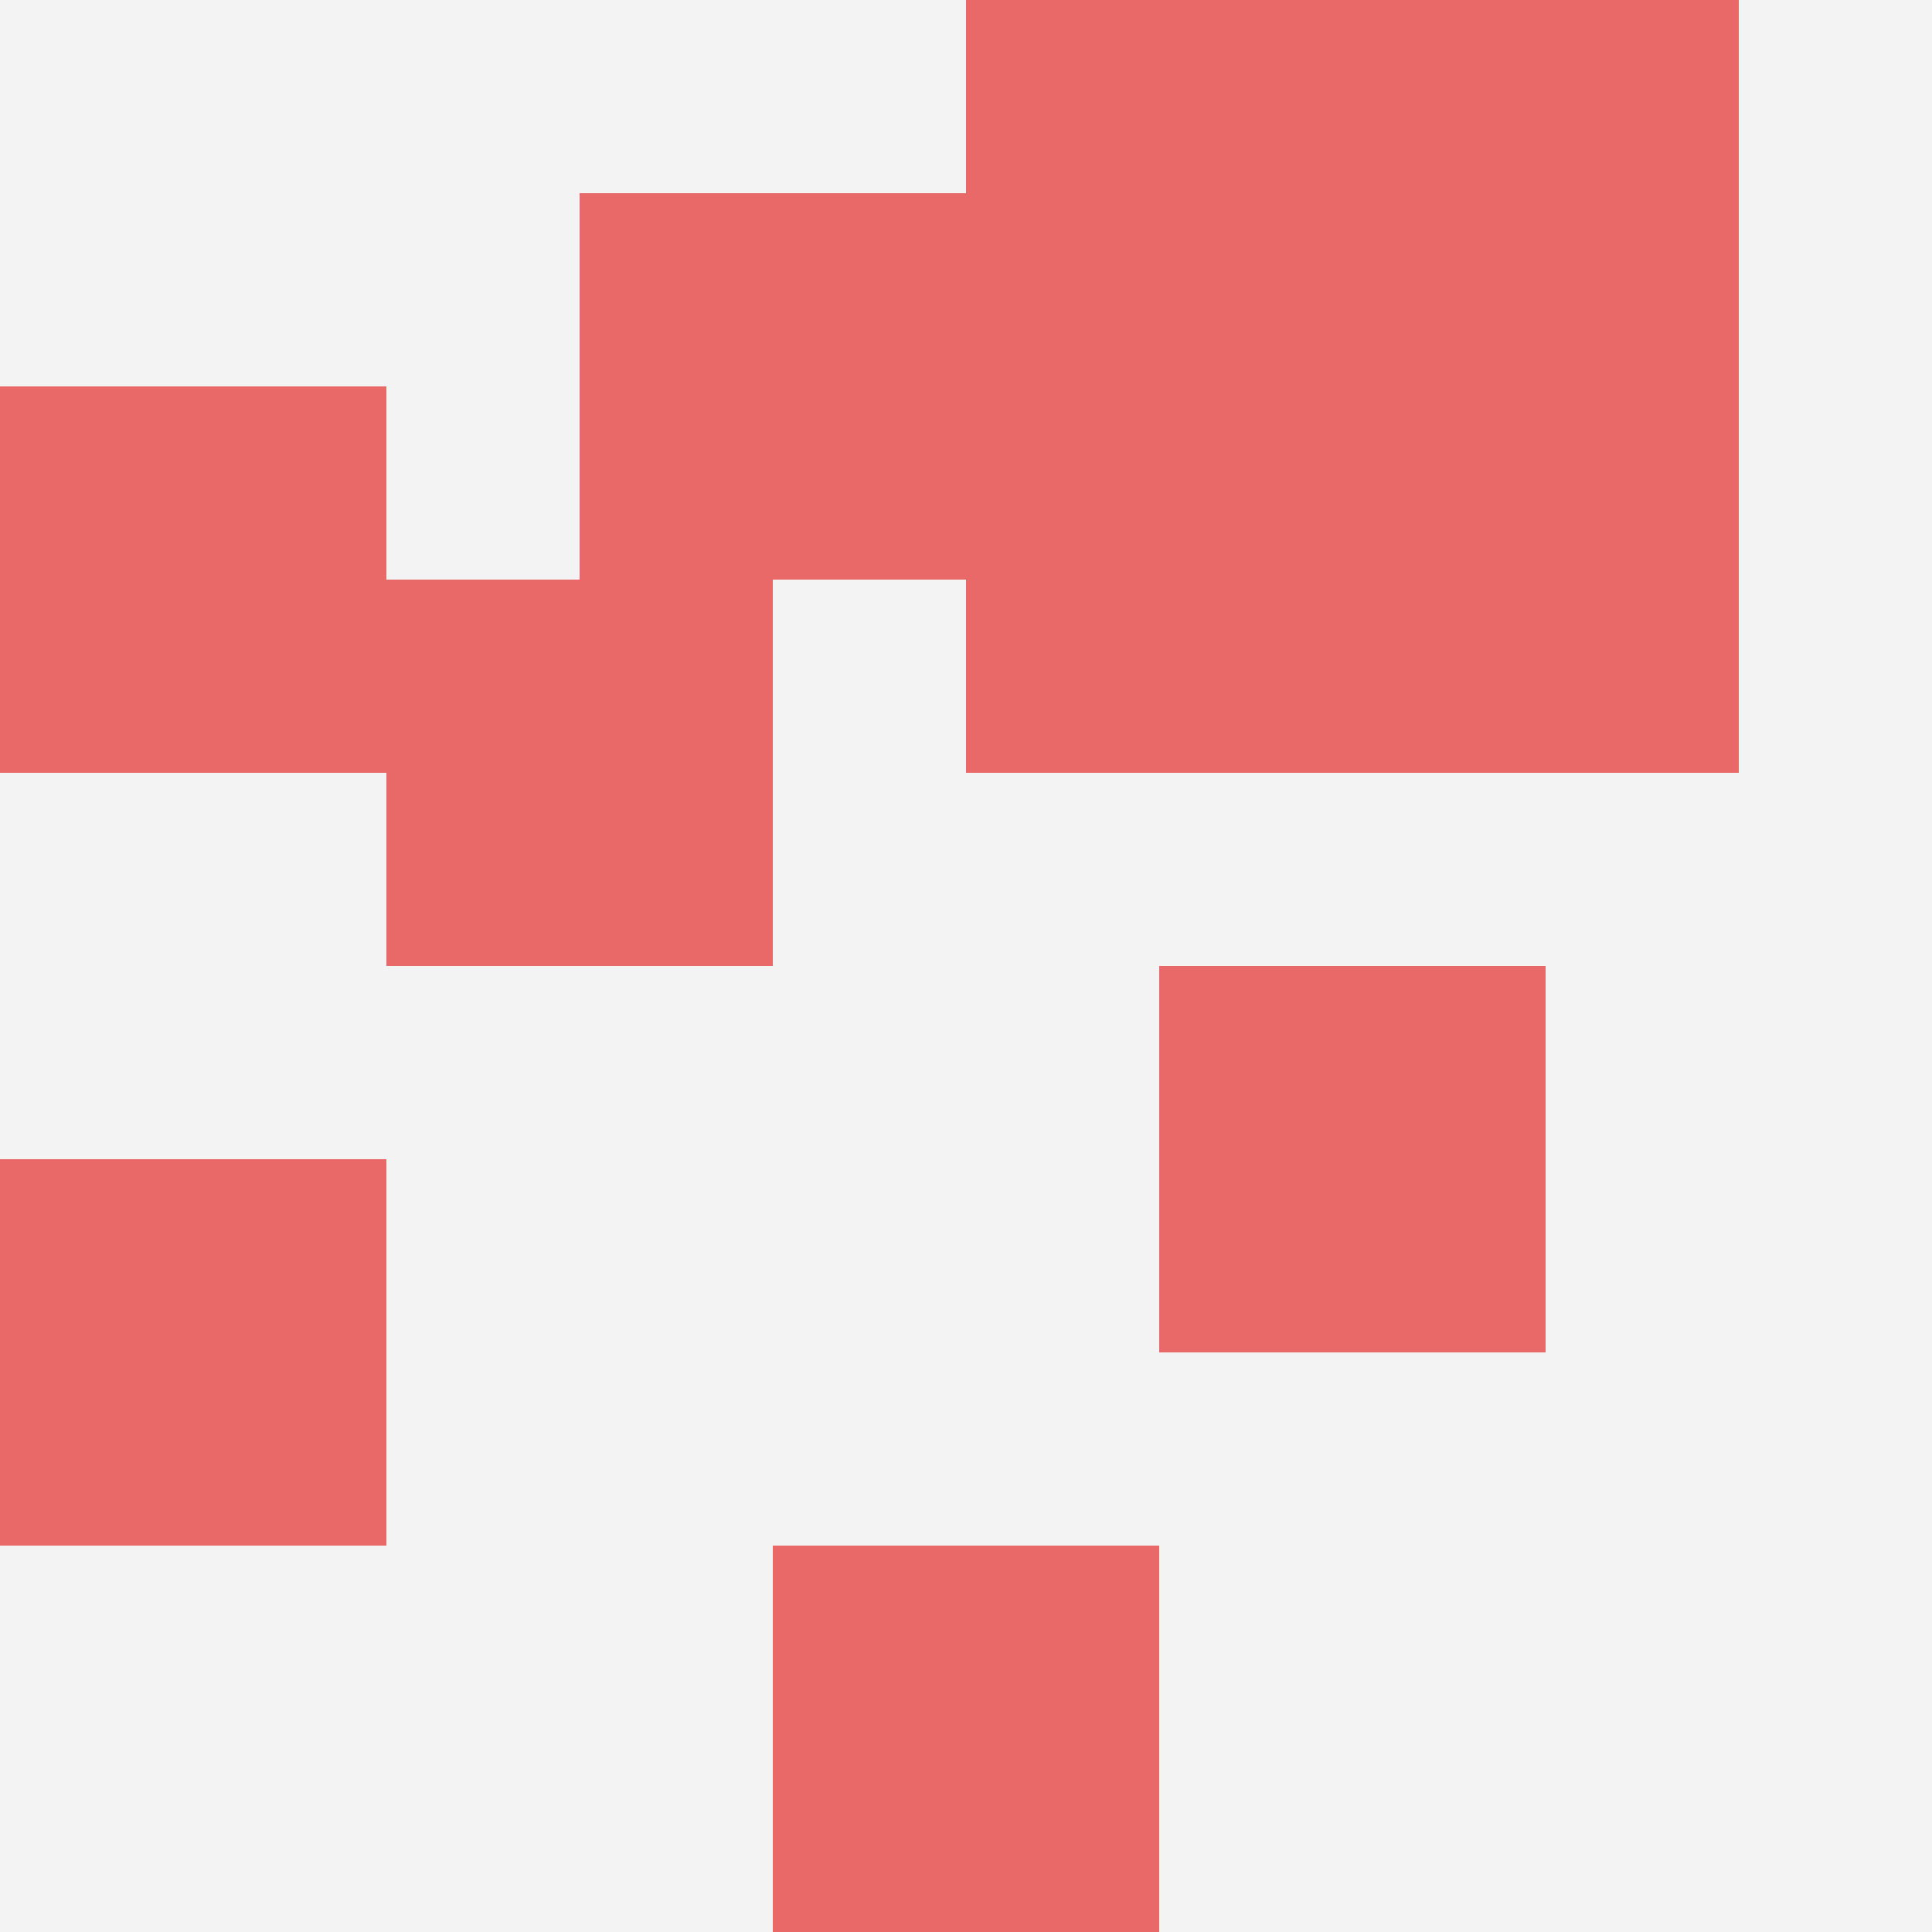 <svg id="ten-svg" xmlns="http://www.w3.org/2000/svg" preserveAspectRatio="xMinYMin meet" viewBox="0 0 10 10"> <rect x="0" y="0" width="10" height="10" fill="#F3F3F3"/><rect class="t" x="3" y="1"/><rect class="t" x="7" y="0"/><rect class="t" x="4" y="8"/><rect class="t" x="0" y="2"/><rect class="t" x="5" y="0"/><rect class="t" x="5" y="2"/><rect class="t" x="6" y="5"/><rect class="t" x="7" y="2"/><rect class="t" x="2" y="3"/><rect class="t" x="0" y="6"/><style>.t{width:2px;height:2px;fill:#E96868} #ten-svg{shape-rendering:crispedges;}</style></svg>